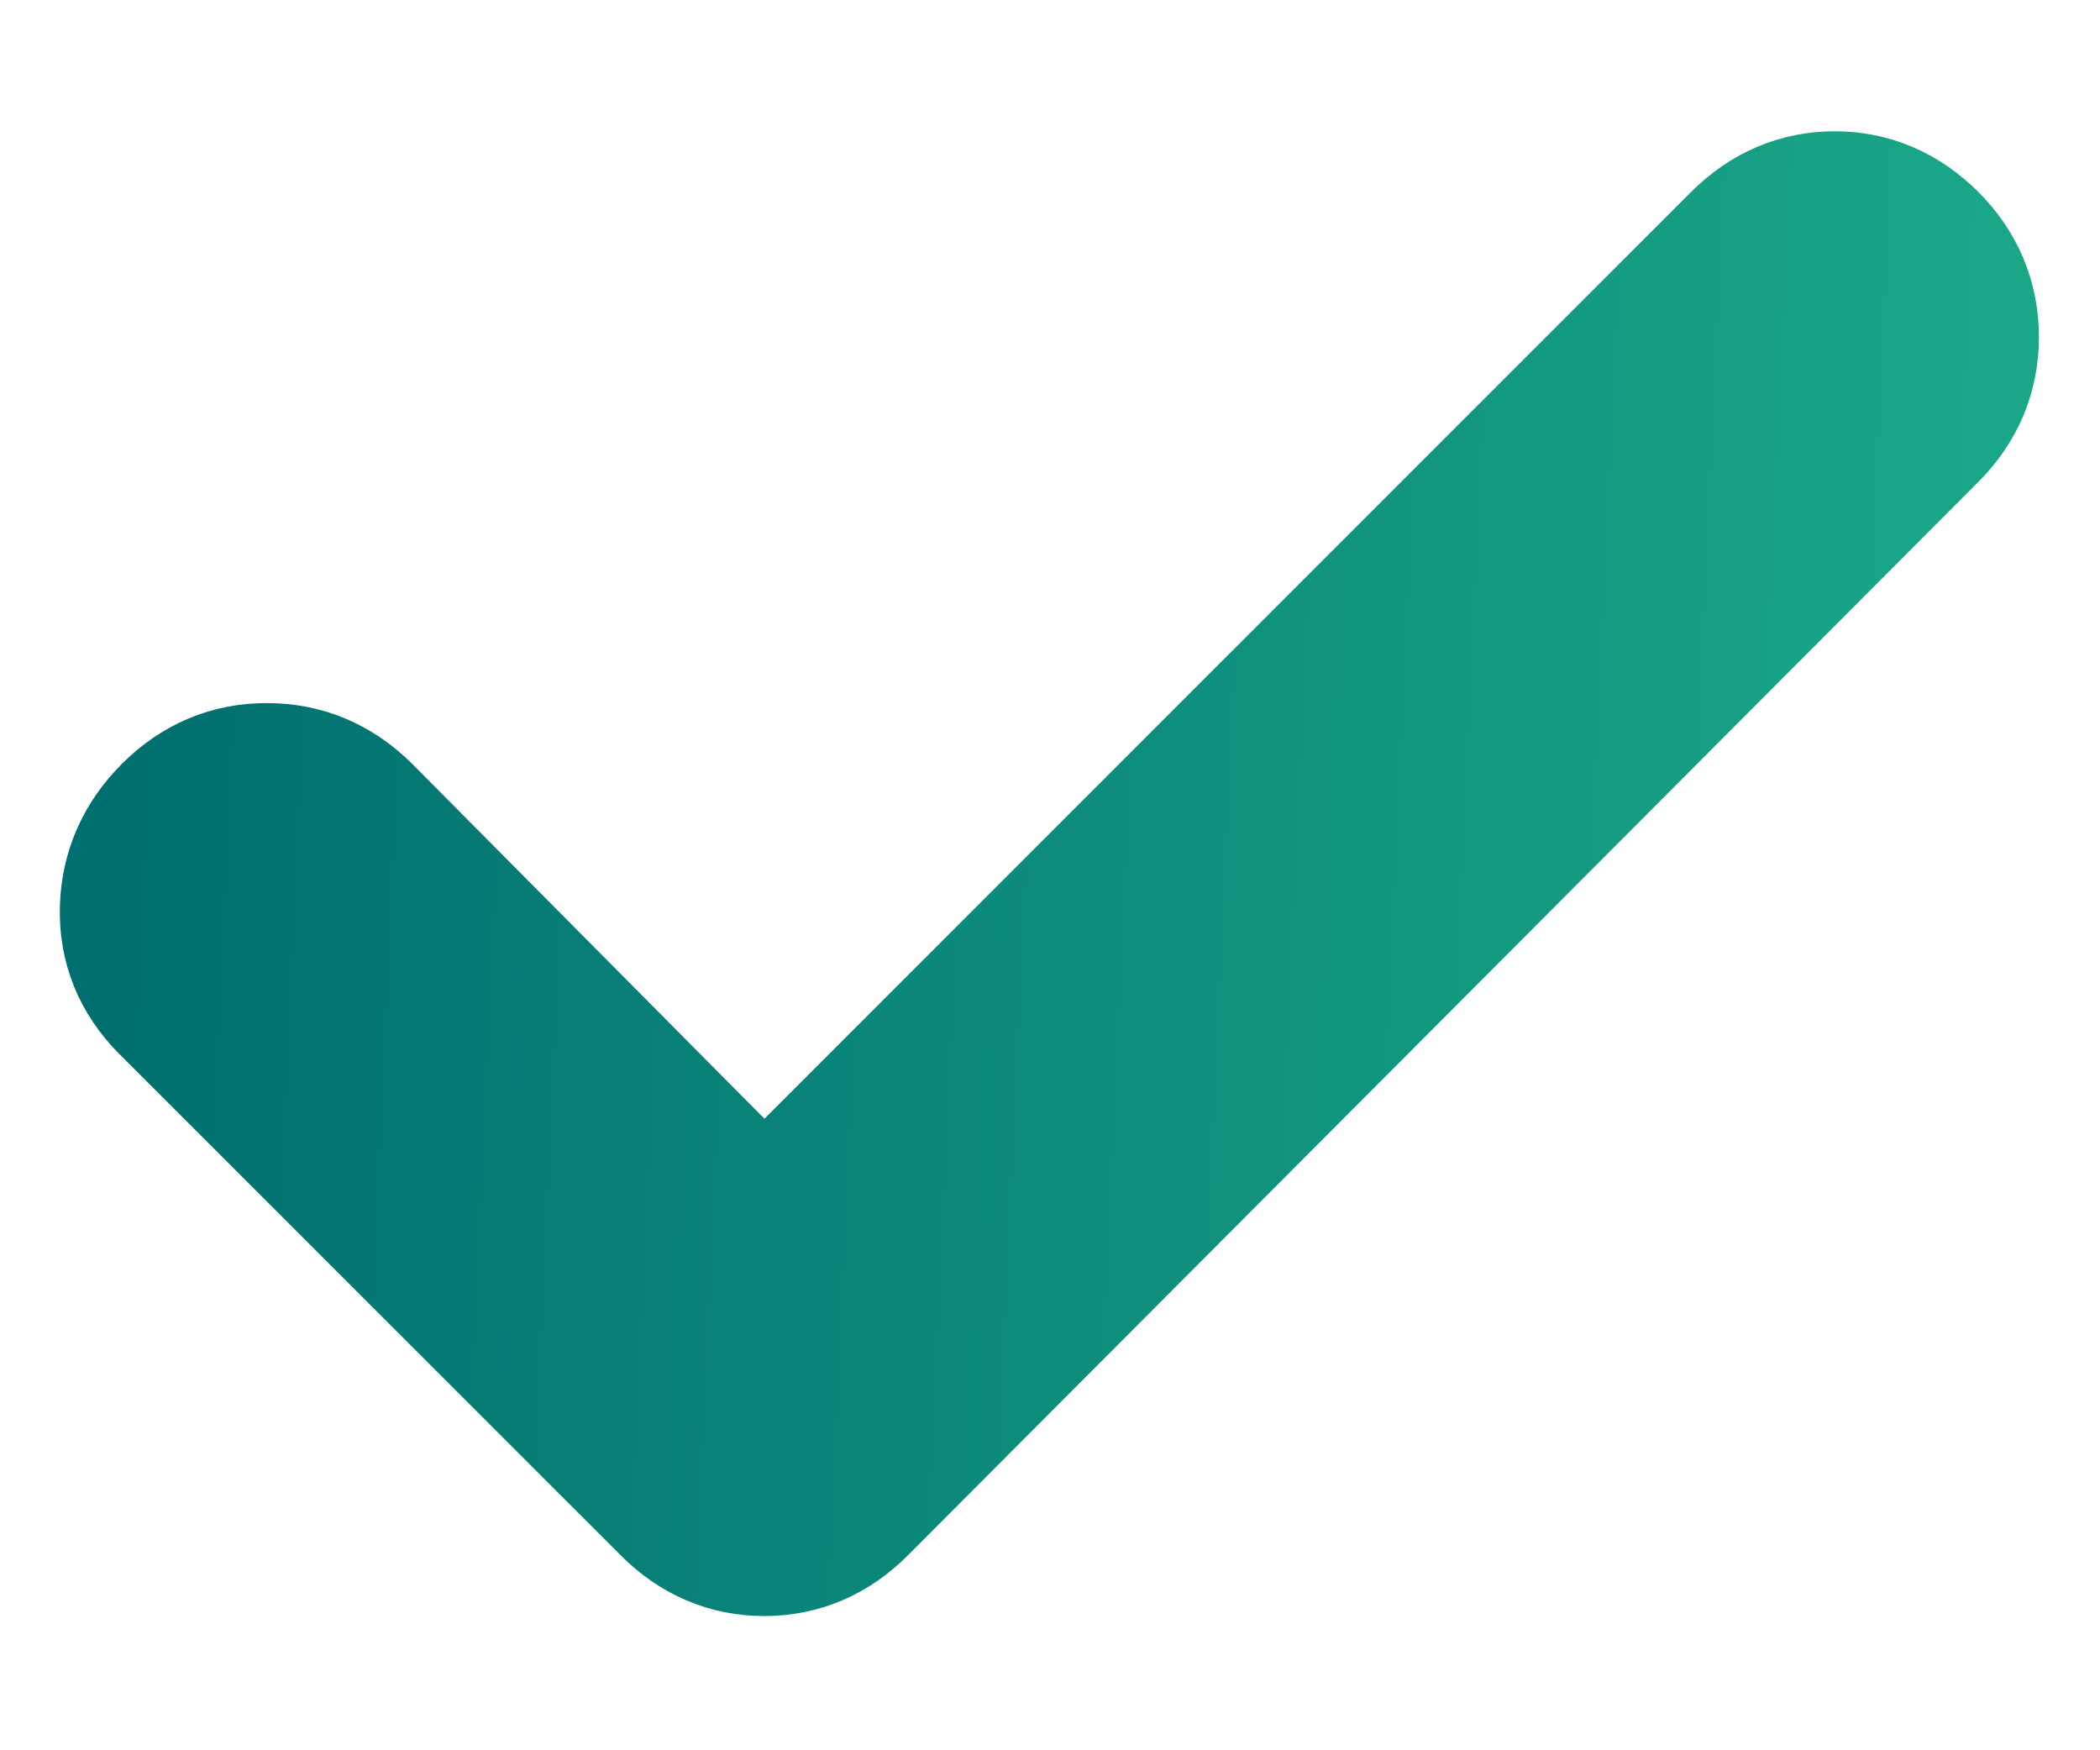 <svg width="12" height="10" viewBox="0 0 12 10" fill="none" xmlns="http://www.w3.org/2000/svg">
<path d="M4.367 7.1L10.017 1.45C10.151 1.317 10.306 1.25 10.484 1.25C10.662 1.25 10.817 1.317 10.951 1.45C11.084 1.583 11.151 1.742 11.151 1.925C11.151 2.109 11.084 2.267 10.951 2.4L4.834 8.533C4.701 8.667 4.545 8.733 4.367 8.733C4.19 8.733 4.034 8.667 3.901 8.533L1.034 5.667C0.901 5.533 0.837 5.375 0.842 5.192C0.847 5.009 0.917 4.85 1.051 4.717C1.185 4.583 1.343 4.516 1.526 4.517C1.709 4.517 1.867 4.584 2.001 4.717L4.367 7.1Z" fill="url(#paint0_linear_5120_4376)" stroke="url(#paint1_linear_5120_4376)"/>
<defs>
<linearGradient id="paint0_linear_5120_4376" x1="11.151" y1="8.15" x2="0.502" y2="7.654" gradientUnits="userSpaceOnUse">
<stop stop-color="#1AA788"/>
<stop offset="1" stop-color="#006F6F"/>
</linearGradient>
<linearGradient id="paint1_linear_5120_4376" x1="11.151" y1="8.15" x2="0.502" y2="7.654" gradientUnits="userSpaceOnUse">
<stop stop-color="#1AA788"/>
<stop offset="1" stop-color="#006F6F"/>
</linearGradient>
</defs>
</svg>
